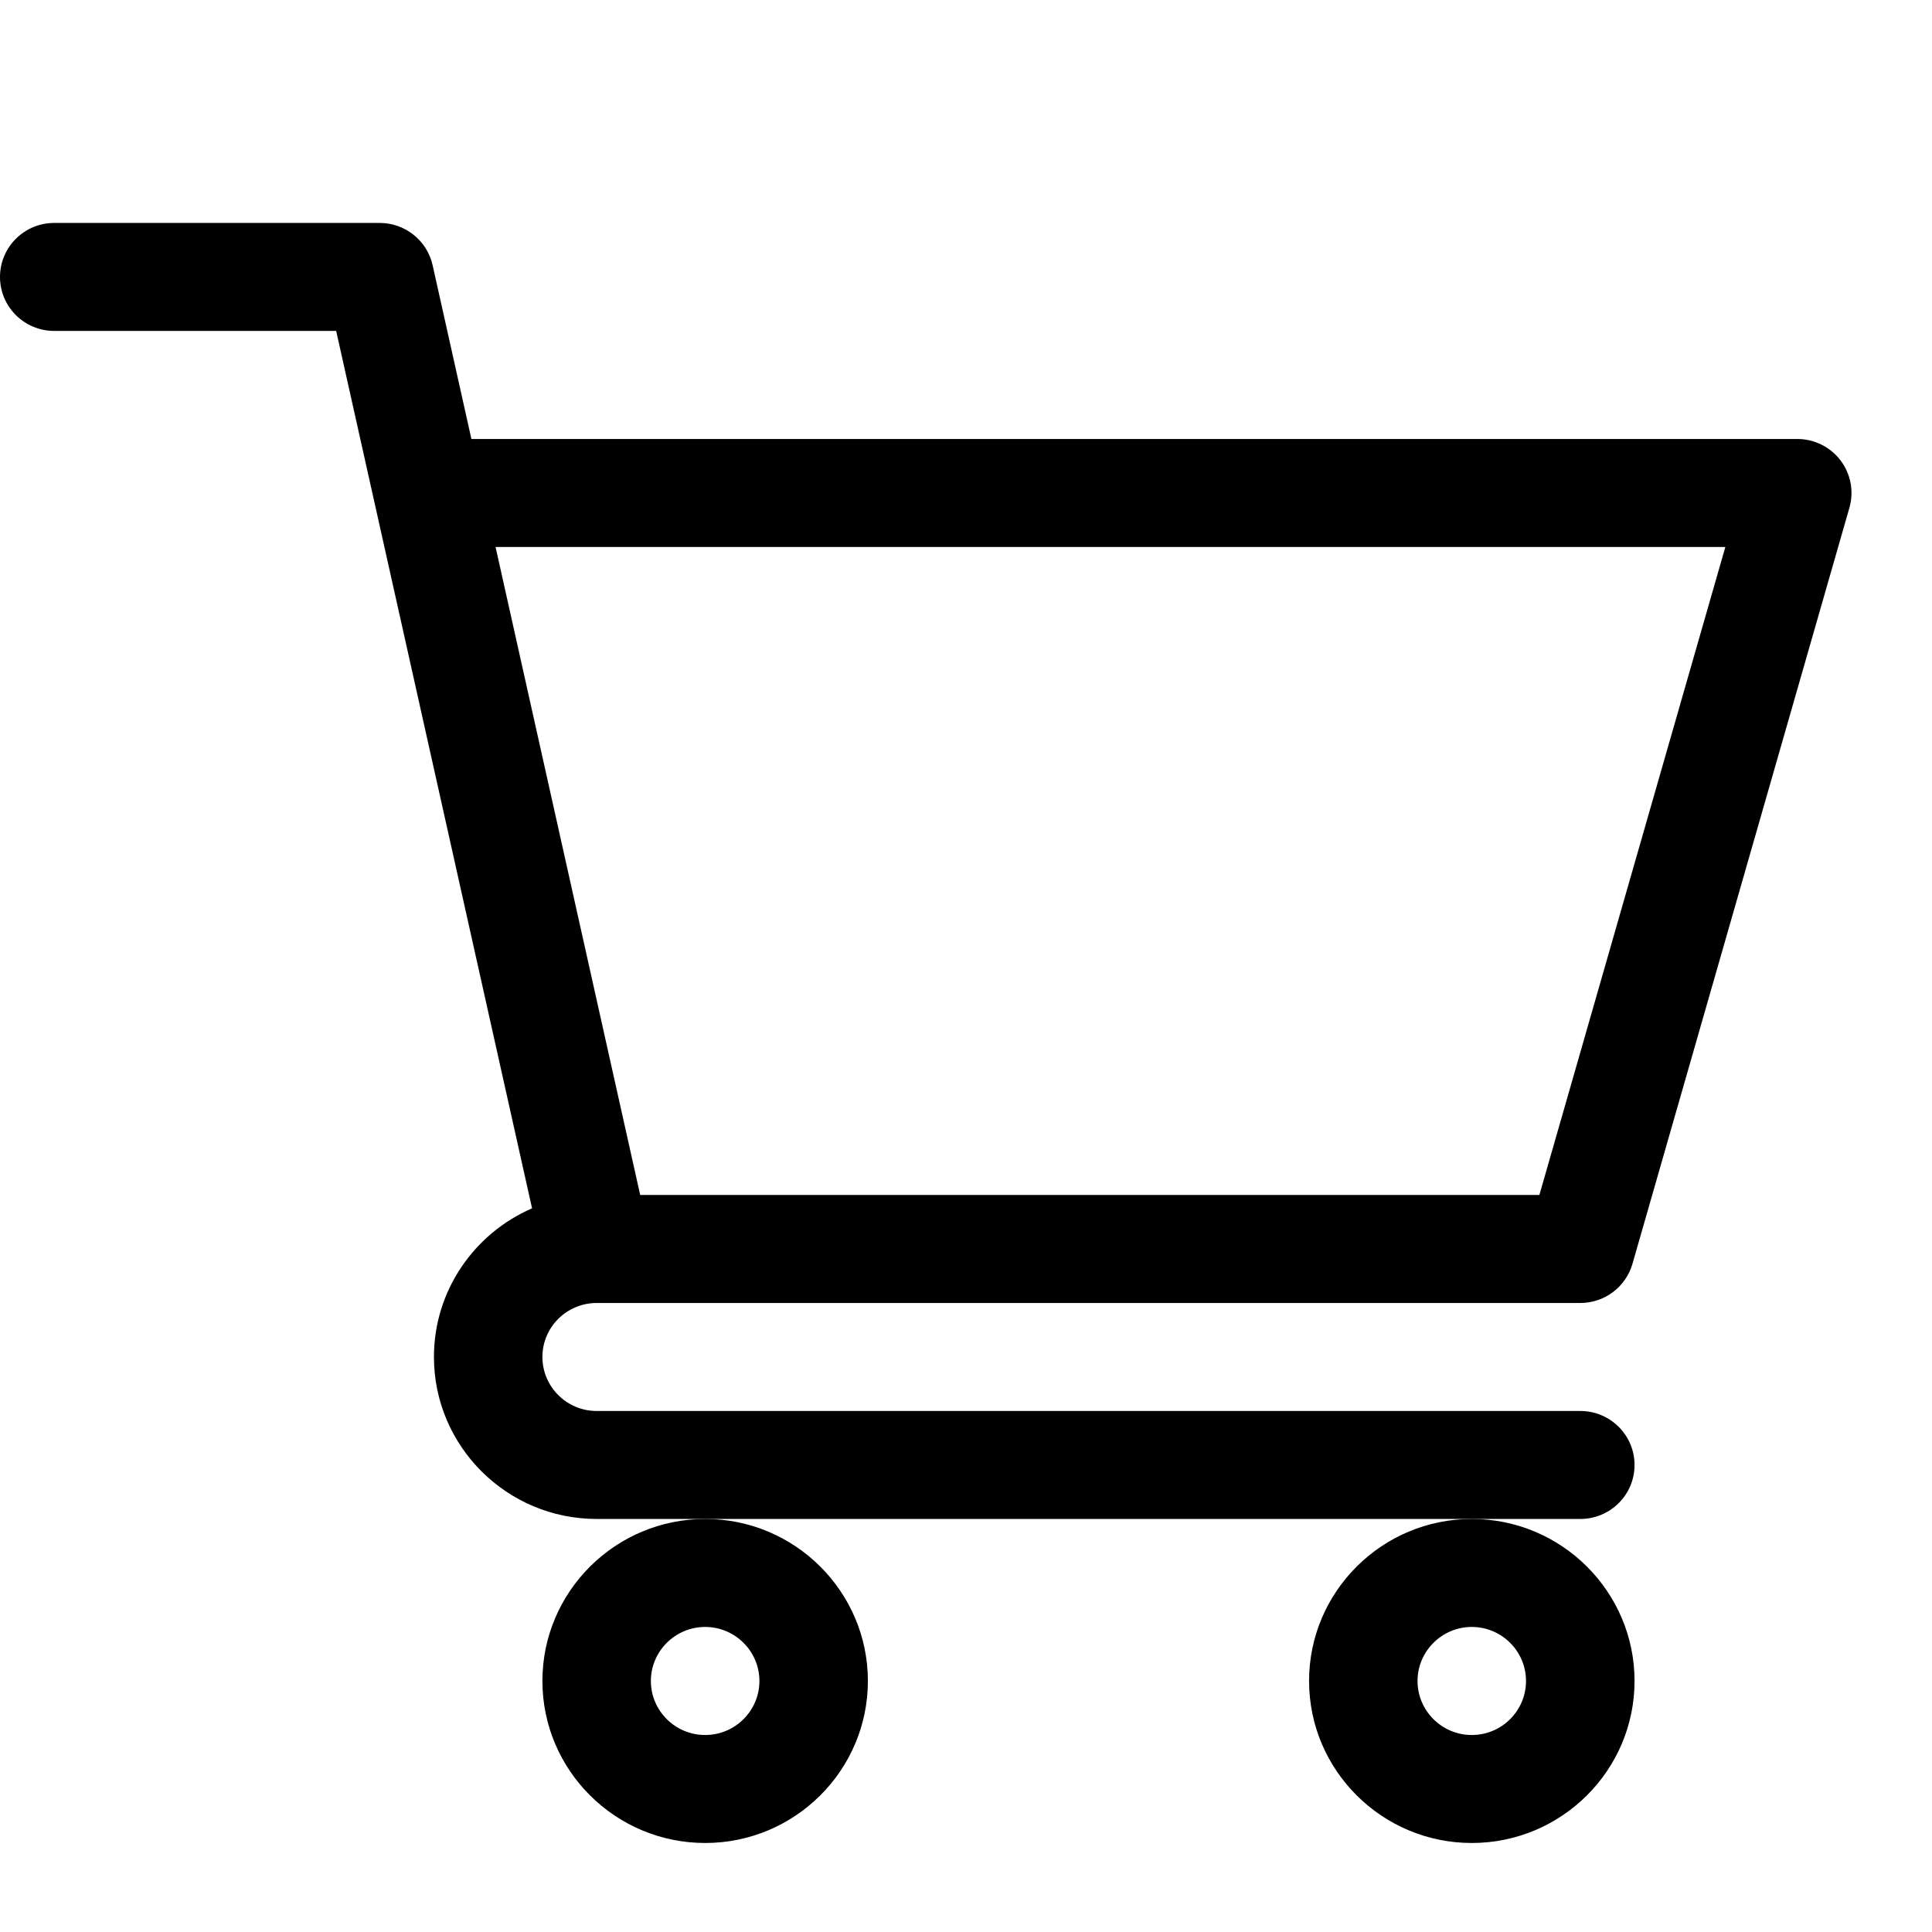 <svg width="28" height="28" viewBox="0 0 28 28" fill="none" xmlns="http://www.w3.org/2000/svg">
<path d="M8.645 18.884H8.647C8.648 18.884 8.649 18.884 8.65 18.884H22.903C23.254 18.884 23.562 18.652 23.659 18.316L26.803 7.359C26.871 7.123 26.823 6.869 26.675 6.673C26.526 6.477 26.294 6.362 26.047 6.362H6.832L6.27 3.844C6.19 3.486 5.871 3.231 5.503 3.231H0.786C0.352 3.231 0 3.581 0 4.014C0 4.446 0.352 4.796 0.786 4.796H4.872C4.972 5.242 7.562 16.845 7.711 17.512C6.875 17.874 6.289 18.703 6.289 19.666C6.289 20.961 7.347 22.014 8.647 22.014H22.903C23.337 22.014 23.689 21.664 23.689 21.232C23.689 20.799 23.337 20.449 22.903 20.449H8.647C8.214 20.449 7.861 20.098 7.861 19.666C7.861 19.235 8.213 18.885 8.645 18.884ZM25.005 7.927L22.31 17.318H9.278L7.182 7.927H25.005Z" fill="black"/>
<path d="M7.861 24.362C7.861 25.657 8.919 26.71 10.22 26.71C11.52 26.71 12.578 25.657 12.578 24.362C12.578 23.067 11.52 22.014 10.22 22.014C8.919 22.014 7.861 23.067 7.861 24.362ZM10.22 23.579C10.653 23.579 11.006 23.931 11.006 24.362C11.006 24.794 10.653 25.145 10.22 25.145C9.786 25.145 9.433 24.794 9.433 24.362C9.433 23.931 9.786 23.579 10.22 23.579Z" fill="black"/>
<path d="M18.972 24.362C18.972 25.657 20.03 26.71 21.33 26.71C22.631 26.71 23.689 25.657 23.689 24.362C23.689 23.067 22.631 22.014 21.33 22.014C20.03 22.014 18.972 23.067 18.972 24.362ZM21.33 23.579C21.764 23.579 22.116 23.931 22.116 24.362C22.116 24.794 21.764 25.145 21.33 25.145C20.897 25.145 20.544 24.794 20.544 24.362C20.544 23.931 20.897 23.579 21.33 23.579Z" fill="black"/>
</svg>
